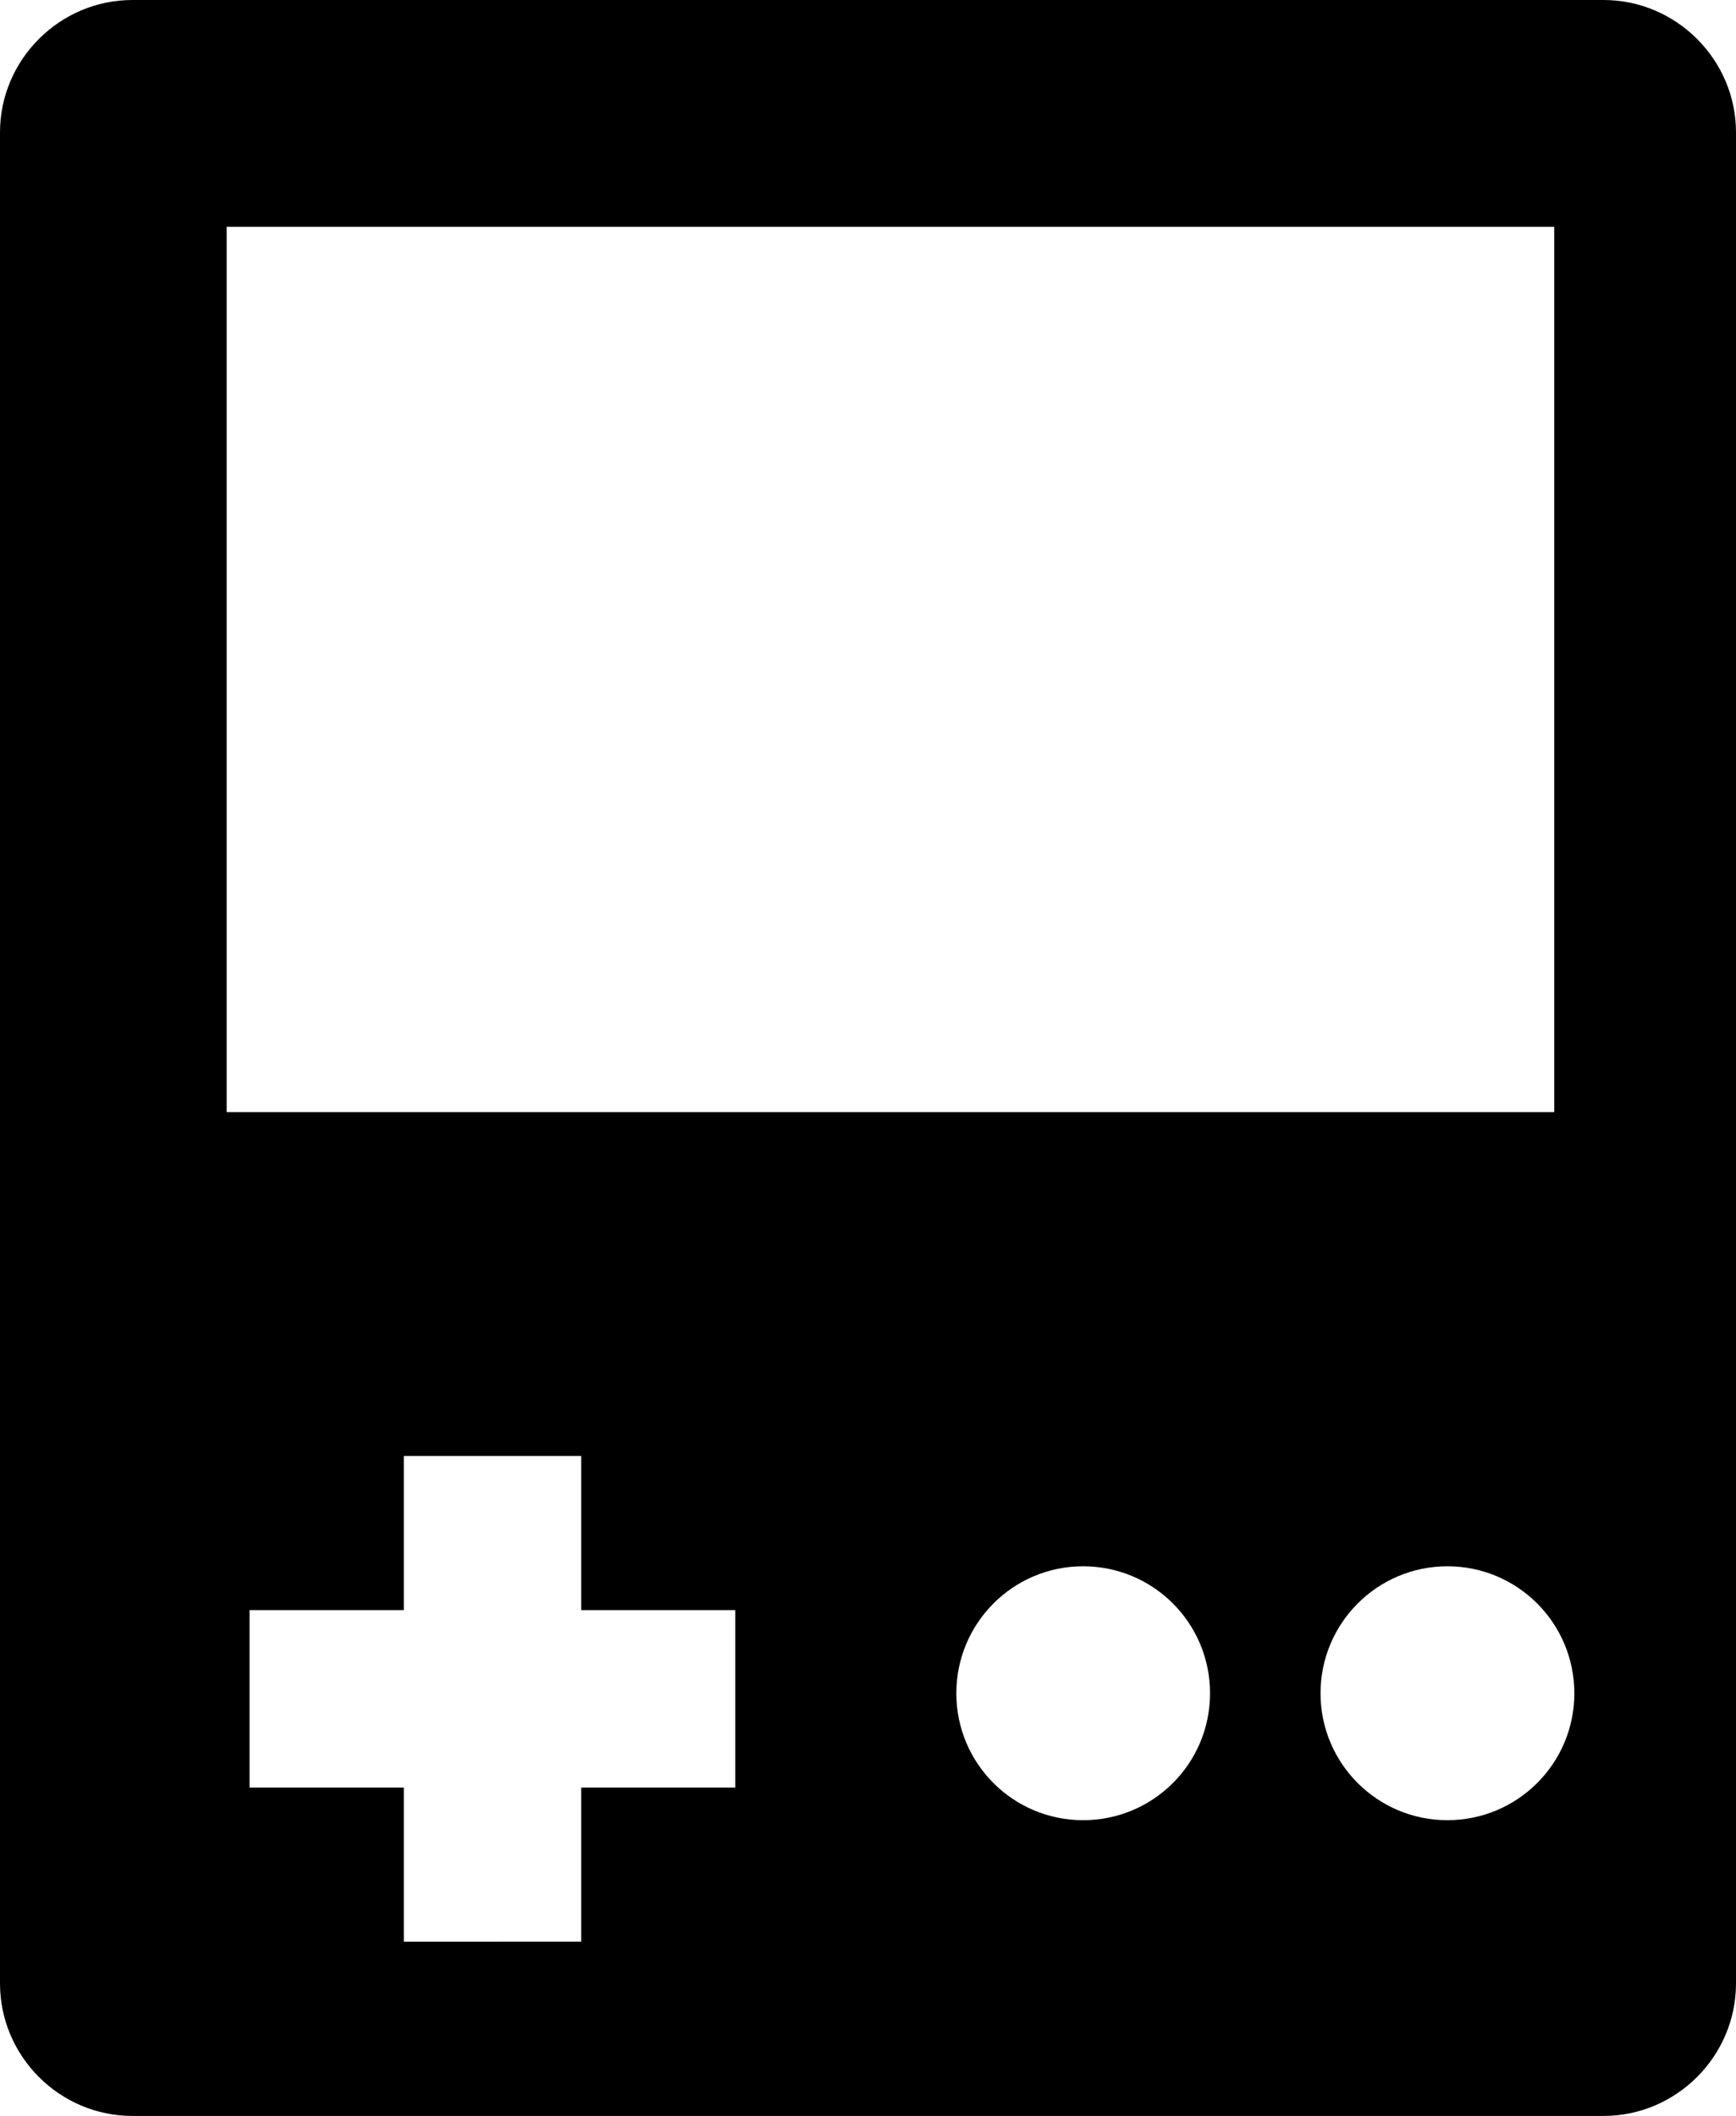 <?xml version="1.0" encoding="utf-8"?>
<!-- Generator: Adobe Illustrator 16.0.4, SVG Export Plug-In . SVG Version: 6.00 Build 0)  -->
<!DOCTYPE svg PUBLIC "-//W3C//DTD SVG 1.1//EN" "http://www.w3.org/Graphics/SVG/1.1/DTD/svg11.dtd">
<svg version="1.1" id="Capa_1" xmlns="http://www.w3.org/2000/svg" xmlns:xlink="http://www.w3.org/1999/xlink" x="0px" y="0px"
	 width="18.051px" height="22px" viewBox="0 0 18.051 22" enable-background="new 0 0 18.051 22" xml:space="preserve">
<g>
	<path d="M16.674,0H1.377C0.62,0,0,0.621,0,1.376v19.246C0,21.38,0.62,22,1.377,22h15.297c0.756,0,1.377-0.62,1.377-1.378V1.376
		C18.051,0.621,17.43,0,16.674,0z M2.357,2.358h13.804v9.205H2.357V2.358z M7.645,18.586H6.043v1.602H4.199v-1.602H2.595v-1.845
		h1.604v-1.603h1.844v1.603h1.602V18.586z M11.262,18.925c-0.729,0-1.318-0.591-1.318-1.319c0-0.731,0.591-1.321,1.318-1.321
		c0.73,0,1.32,0.59,1.32,1.321C12.582,18.335,11.992,18.925,11.262,18.925z M15.05,18.925c-0.729,0-1.319-0.591-1.319-1.319
		c0-0.731,0.592-1.321,1.319-1.321c0.729,0,1.32,0.59,1.32,1.321C16.37,18.335,15.779,18.925,15.05,18.925z"/>
</g>
</svg>
